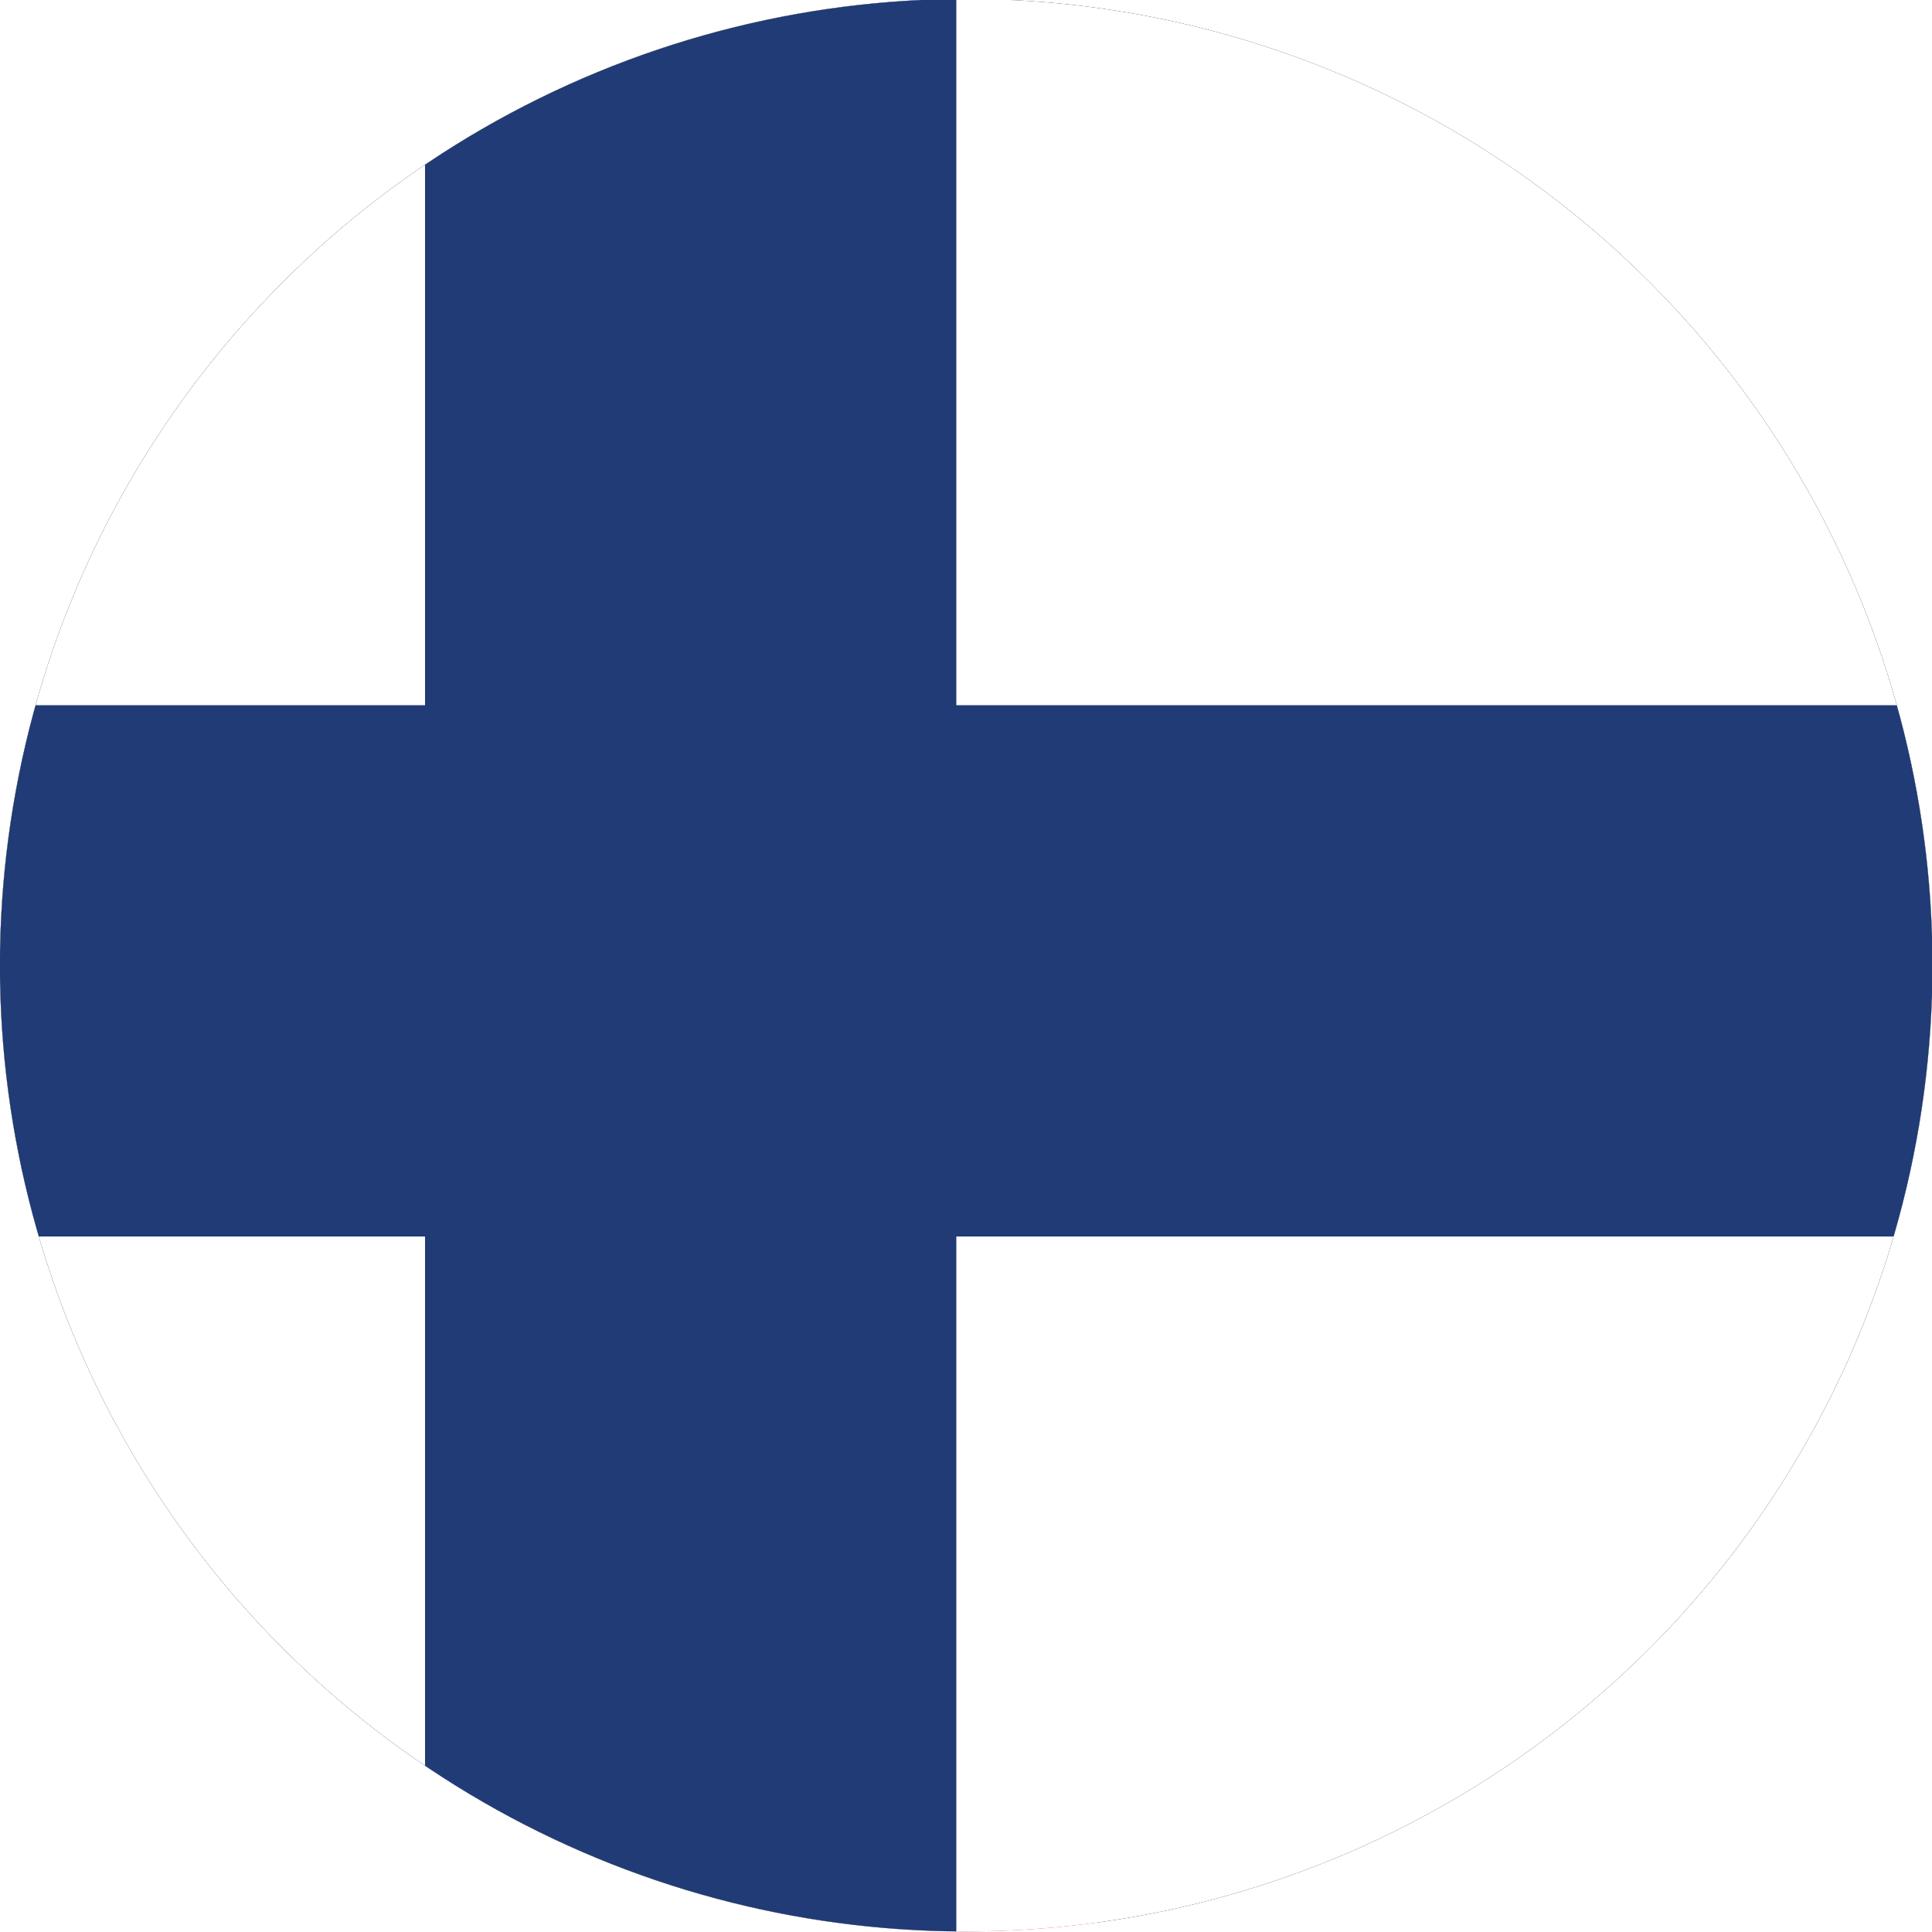 <?xml version="1.0" encoding="utf-8"?>
<!-- Generator: Adobe Illustrator 25.2.1, SVG Export Plug-In . SVG Version: 6.00 Build 0)  -->
<svg version="1.1" id="Layer_1" xmlns="http://www.w3.org/2000/svg" xmlns:xlink="http://www.w3.org/1999/xlink" x="0px" y="0px"
	 viewBox="0 0 20 20" style="enable-background:new 0 0 20 20;" xml:space="preserve">
<style type="text/css">
	.st0{clip-path:url(#SVGID_2_);fill:#C71532;}
	.st1{clip-path:url(#SVGID_2_);fill:#FFFFFF;}
	.st2{clip-path:url(#SVGID_2_);fill:#026BA9;}
	.st3{clip-path:url(#SVGID_2_);fill:#FECC04;}
	.st4{clip-path:url(#SVGID_2_);fill:#203B75;}
</style>
<g>
	<defs>
		<ellipse id="SVGID_1_" transform="matrix(0.636 -0.772 0.772 0.636 -4.078 11.352)" cx="10" cy="10" rx="10" ry="10"/>
	</defs>
	<clipPath id="SVGID_2_">
		<use xlink:href="#SVGID_1_"  style="overflow:visible;"/>
	</clipPath>
	<path class="st0" d="M-3,0h26.5v20H-3V0z"/>
	<path class="st1" d="M-3,8.6h8.6V0h2.9v8.6h15v2.9h-15V20H5.6v-8.6H-3V8.6z"/>
	<rect x="-5" y="0" class="st2" width="31.8" height="19.9"/>
	<rect x="4.9" y="0" class="st3" width="4" height="19.9"/>
	<rect x="-5" y="8" class="st3" width="31.8" height="4"/>
	<rect x="-4.8" y="-0.1" class="st1" width="33.1" height="20.2"/>
	<rect x="-4.8" y="7.3" class="st4" width="33.1" height="5.5"/>
	<rect x="4.4" y="-0.1" class="st4" width="5.5" height="20.2"/>
</g>
</svg>
